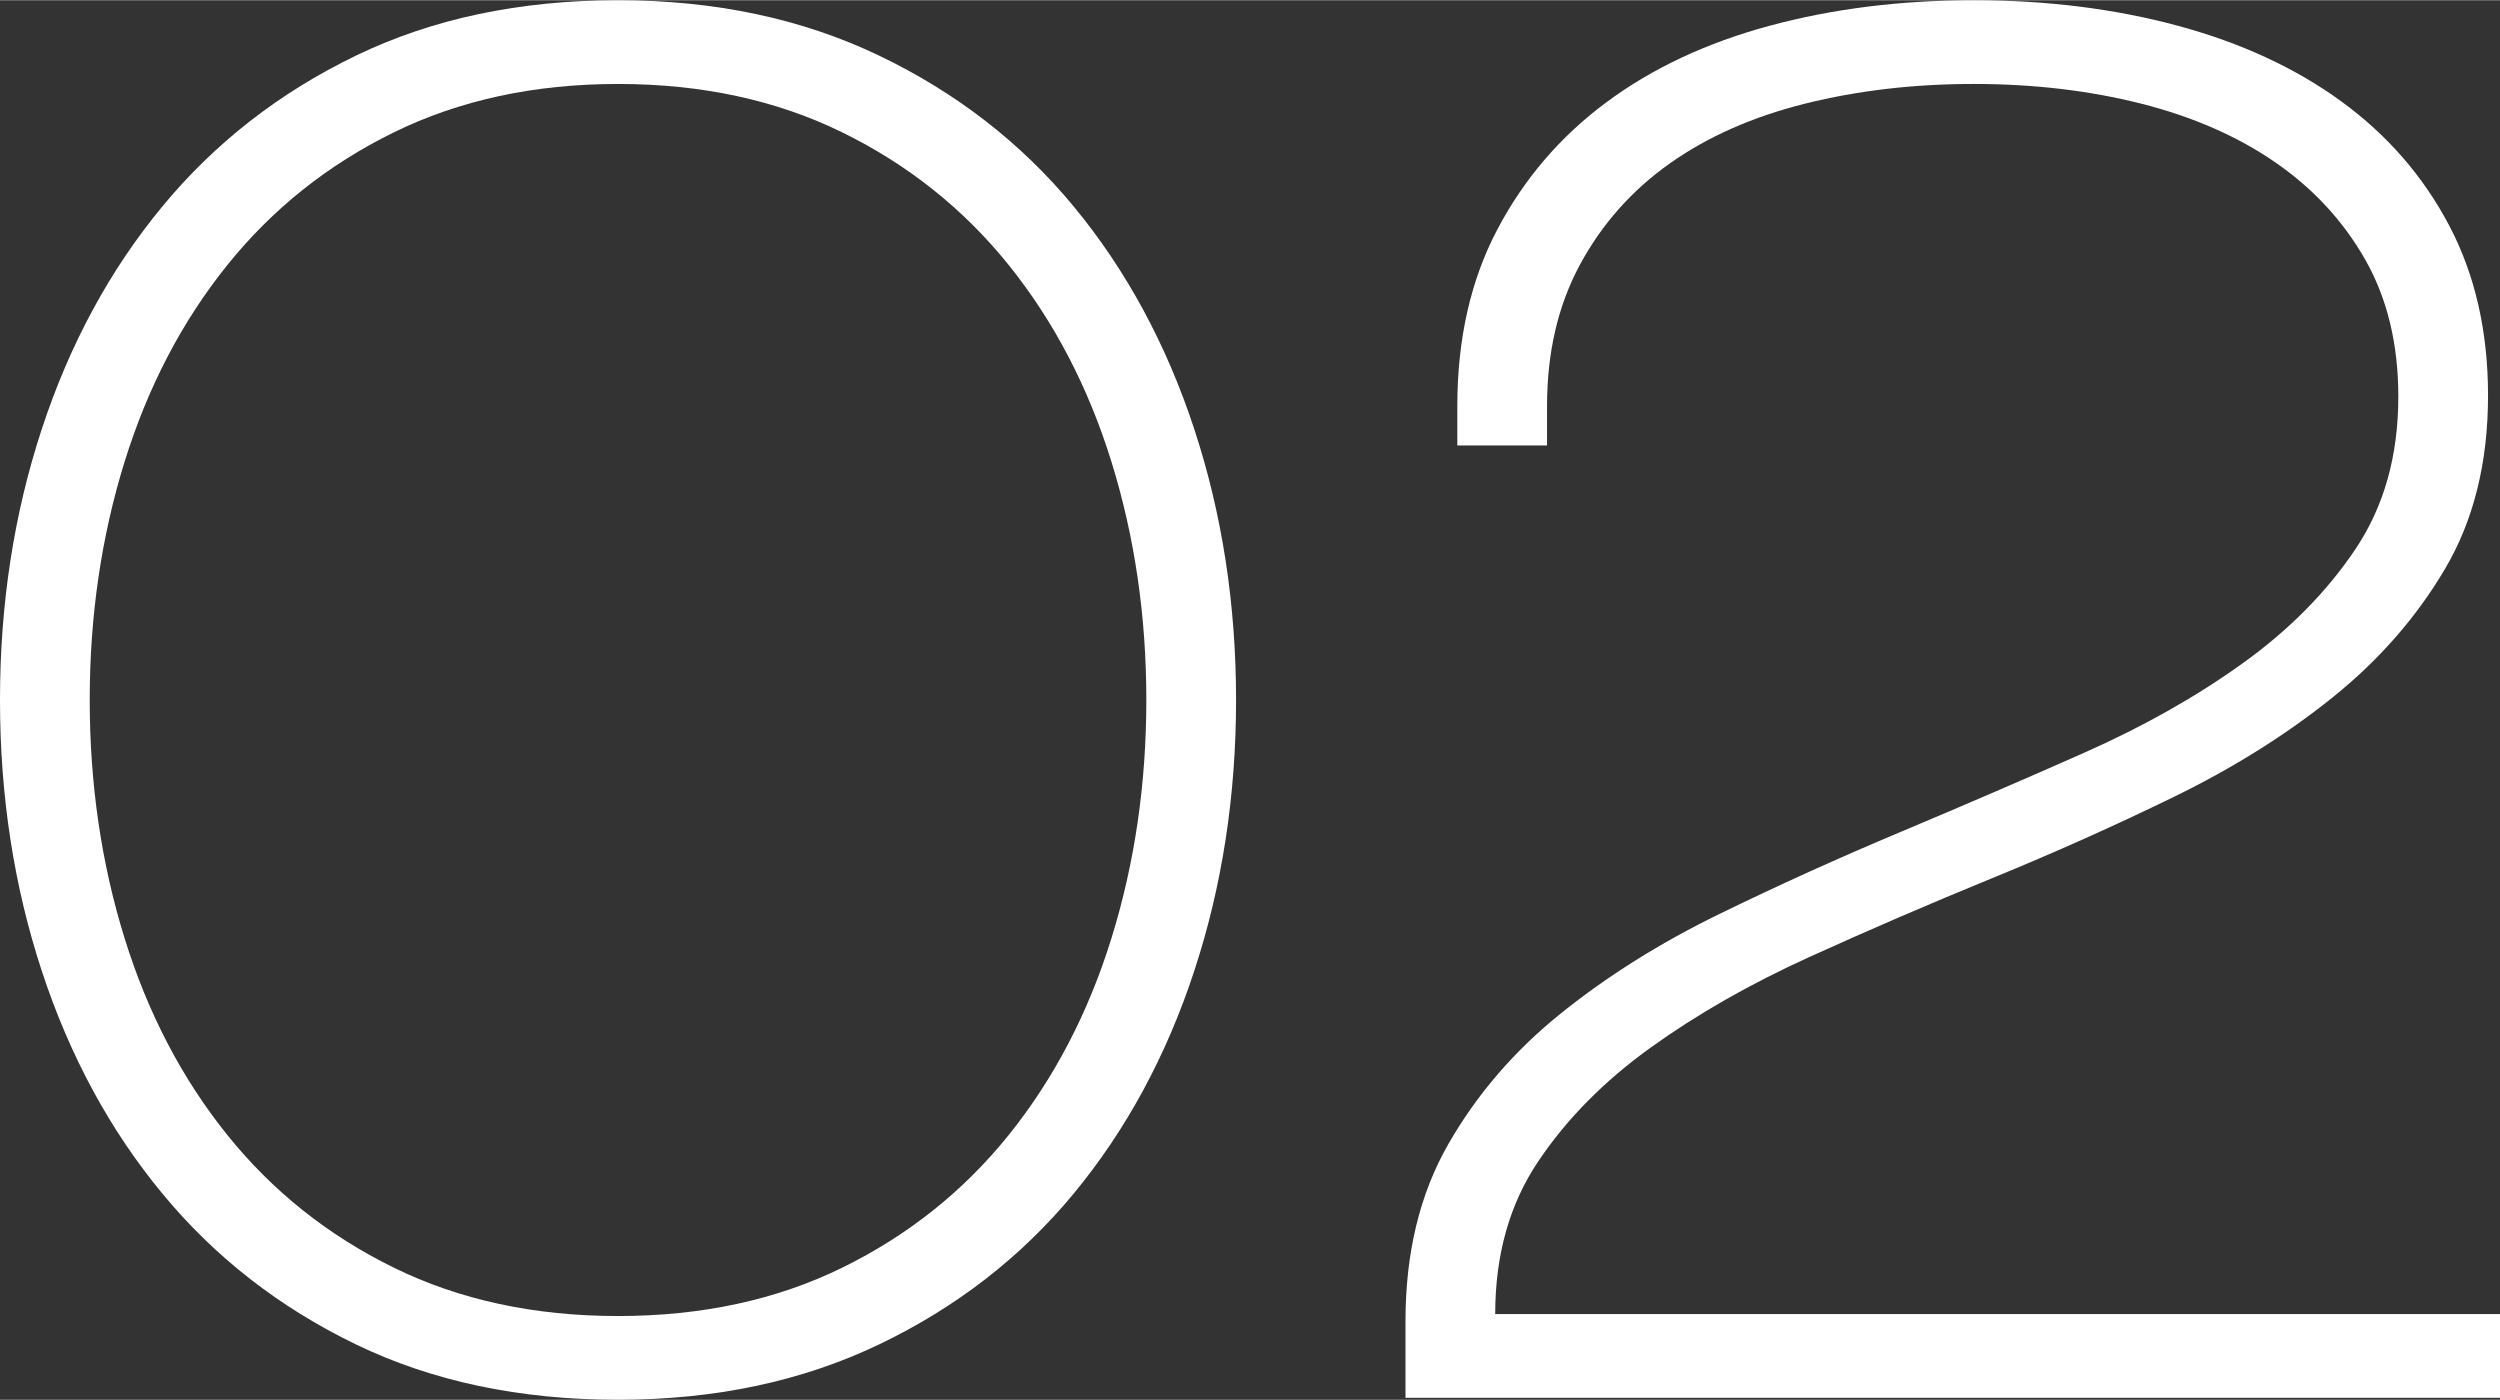 <?xml version="1.0" encoding="UTF-8"?><svg xmlns="http://www.w3.org/2000/svg" id="DEI_pop_revised67a2504b1c7eb" data-name="DEI pop revised" viewBox="0 0 375.984 210.481" aria-hidden="true" width="375px" height="210px">
  <rect x="0" y="0" width="375.984" height="210.481" fill="#333333" stroke="none"/>
  <defs><linearGradient class="cerosgradient" data-cerosgradient="true" id="CerosGradient_id22484d6db" gradientUnits="userSpaceOnUse" x1="50%" y1="100%" x2="50%" y2="0%"><stop offset="0%" stop-color="#d1d1d1"/><stop offset="100%" stop-color="#d1d1d1"/></linearGradient><linearGradient/>
    <style>
      .cls-1-67a2504b1c7eb{
        fill: #fff;
      }
    </style>
  </defs>
  <path class="cls-1-67a2504b1c7eb" d="M92.947,210.481c-14.795,0-27.936-2.773-39.428-8.33-11.496-5.556-21.189-13.107-29.083-22.655-7.899-9.548-13.942-20.707-18.141-33.474-4.197-12.762-6.296-26.357-6.296-40.782s2.099-28.015,6.296-40.781c4.198-12.762,10.241-23.921,18.141-33.469,7.894-9.548,17.587-17.1,29.083-22.656C65.012,2.778,78.152,0,92.947,0c14.589,0,27.683,2.778,39.278,8.334,11.59,5.557,21.335,13.108,29.233,22.656,7.894,9.548,13.942,20.707,18.14,33.469,4.197,12.767,6.297,26.361,6.297,40.781s-2.1,28.021-6.297,40.782c-4.197,12.767-10.246,23.926-18.14,33.474-7.898,9.548-17.644,17.1-29.233,22.655-11.596,5.557-24.689,8.33-39.278,8.33ZM92.947,197.889c12.593,0,23.837-2.427,33.731-7.28s18.238-11.506,25.036-19.958c6.793-8.451,11.941-18.308,15.44-29.575,3.495-11.263,5.247-23.209,5.247-35.835s-1.752-24.567-5.247-35.834c-3.499-11.263-8.647-21.119-15.44-29.571-6.798-8.451-15.142-15.104-25.036-19.957s-21.139-7.285-33.731-7.285-23.836,2.432-33.73,7.285-18.243,11.506-25.036,19.957c-6.798,8.452-11.946,18.309-15.441,29.571-3.5,11.267-5.247,23.214-5.247,35.834s1.747,24.572,5.247,35.835c3.495,11.268,8.644,21.124,15.441,29.575,6.793,8.452,15.142,15.104,25.036,19.958s21.138,7.28,33.73,7.28Z"/>
  <path class="cls-1-67a2504b1c7eb" d="M211.377,198.647c0-10.255,2.146-19.128,6.446-26.624,4.297-7.491,9.941-14.045,16.941-19.667,6.994-5.622,14.939-10.602,23.836-14.94,8.892-4.338,18.037-8.475,27.435-12.419,9.394-3.945,18.538-7.89,27.435-11.834,8.892-3.945,16.838-8.429,23.837-13.46,6.994-5.026,12.64-10.747,16.94-17.156,4.296-6.408,6.446-14.05,6.446-22.923,0-7.889-1.649-14.738-4.947-20.557-3.298-5.819-7.796-10.696-13.492-14.641-5.697-3.944-12.443-6.9-20.239-8.873-7.795-1.973-16.19-2.961-25.186-2.961s-17.441.988-25.336,2.956c-7.898,1.973-14.691,4.976-20.389,9.014-5.696,4.038-10.193,9.112-13.492,15.217-3.298,6.109-4.947,13.197-4.947,21.273v5.913h-13.492v-5.927c0-10.072,1.996-18.913,5.997-26.521,3.996-7.604,9.444-13.975,16.341-19.109,6.896-5.135,15.09-8.99,24.586-11.558,9.491-2.567,19.737-3.851,30.732-3.851s21.236,1.283,30.732,3.847c9.492,2.566,17.69,6.361,24.587,11.389,6.896,5.031,12.293,11.243,16.19,18.636,3.897,7.394,5.847,15.924,5.847,25.584,0,10.059-2.15,18.735-6.446,26.029-4.301,7.299-9.946,13.755-16.94,19.377-6.999,5.622-14.944,10.597-23.837,14.936-8.896,4.338-18.041,8.433-27.435,12.274-9.397,3.846-18.542,7.791-27.435,11.834-8.896,4.043-16.842,8.577-23.836,13.604-6.999,5.031-12.645,10.747-16.94,17.156-4.301,6.408-6.446,14.05-6.446,22.923h151.114v12.593h-164.607v-11.534Z"/>
</svg>